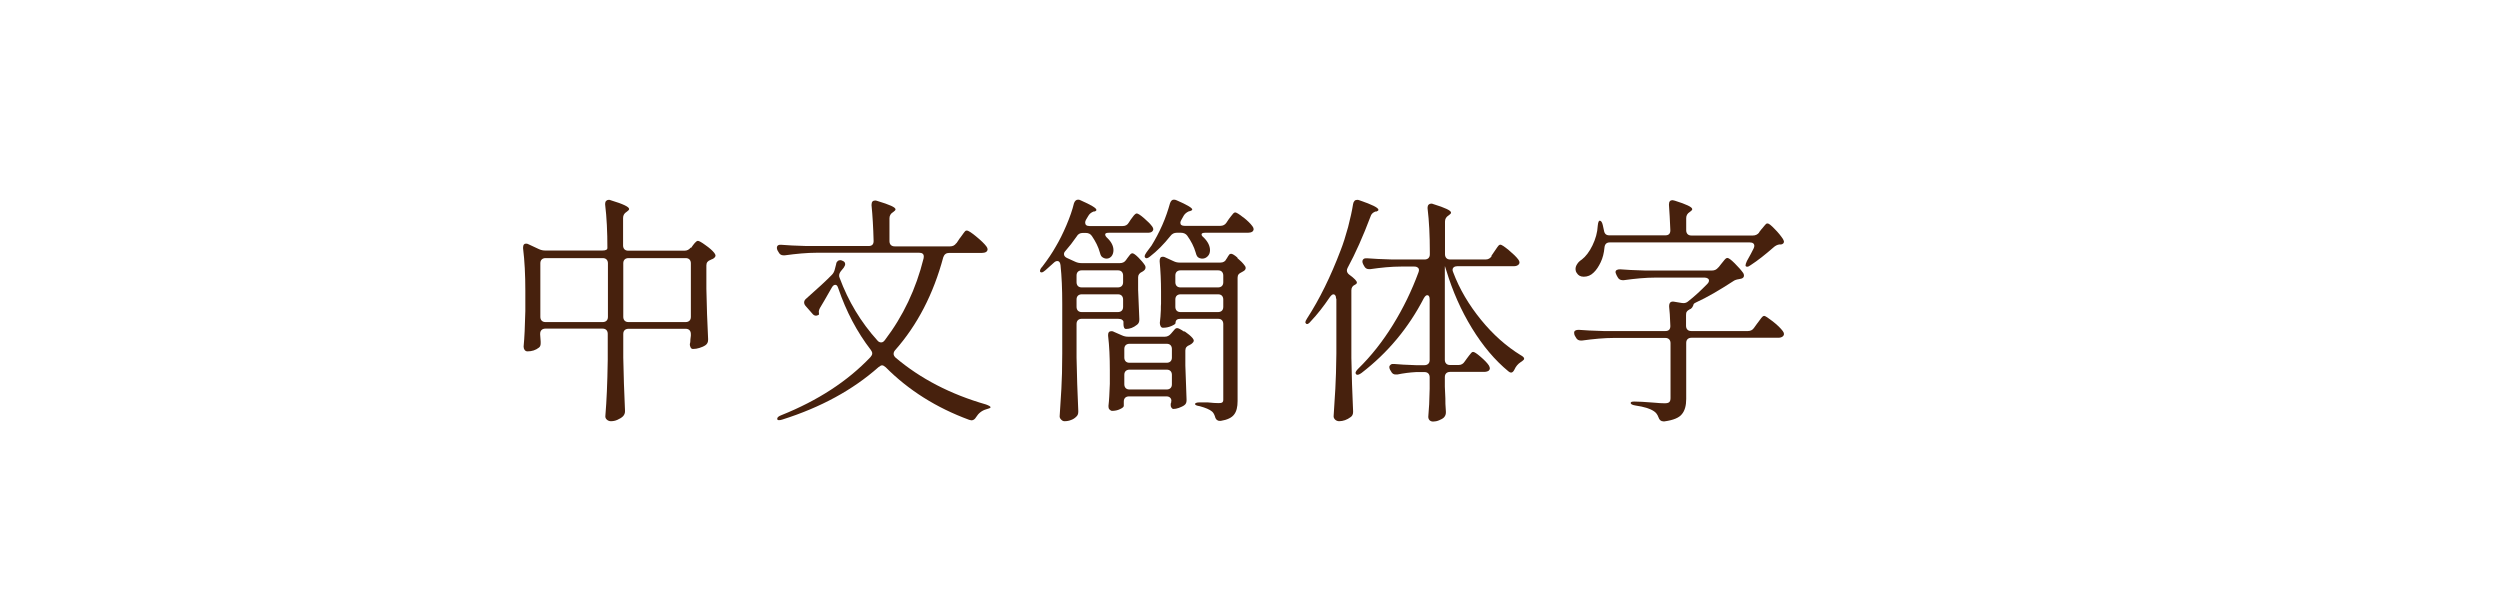 <?xml version="1.0" encoding="UTF-8"?>
<svg id="_レイヤー_2" data-name="レイヤー 2" xmlns="http://www.w3.org/2000/svg" viewBox="0 0 145 35">
  <defs>
    <style>
      .cls-1 {
        fill: none;
      }

      .cls-1, .cls-2 {
        stroke-width: 0px;
      }

      .cls-2 {
        fill: #47210d;
      }
    </style>
  </defs>
  <g id="_レイヤー_1-2" data-name="レイヤー 1">
    <g>
      <rect class="cls-1" width="145" height="35"/>
      <g>
        <path class="cls-2" d="M40.08,14.38l.08-.11s.07-.1.14-.18c.07-.08.13-.12.18-.12.06,0,.21.08.44.25.23.16.4.31.51.45.05.07.07.12.07.15,0,.06-.04.12-.13.18-.03.02-.06.03-.08.04-.03,0-.05.02-.07.03-.17.06-.25.16-.25.32v1.36c.02.99.05,1.96.1,2.9v.06c0,.14-.05.24-.15.31-.1.07-.22.12-.35.16s-.25.06-.35.06h-.04c-.06,0-.1-.04-.13-.1s-.04-.12-.04-.18c.02-.07.03-.13.03-.17,0-.03,0-.14.03-.32v-.1c0-.09-.03-.17-.08-.22-.05-.05-.12-.08-.22-.08h-3.32c-.09,0-.17.03-.22.08-.05.05-.08.12-.08.22v1.37c.02.99.05,2.01.1,3.05v.08c0,.1-.04.19-.11.27-.08.08-.19.15-.33.21-.13.06-.26.08-.38.08-.08,0-.16-.03-.22-.08-.07-.06-.1-.12-.1-.2.04-.49.07-.98.09-1.46s.04-1.09.05-1.83v-1.5c0-.09-.03-.17-.08-.22s-.12-.08-.22-.08h-3.32c-.09,0-.17.03-.22.08s-.08.12-.08.22v.04l.03.41v.1c0,.11-.03.2-.1.25-.19.15-.41.22-.67.22-.06,0-.12-.03-.16-.08-.04-.06-.06-.12-.06-.2.05-.51.08-1.2.1-2.06v-1.18c0-.91-.04-1.72-.13-2.45v-.06c0-.15.06-.22.17-.22.05,0,.1.01.15.04l.6.28c.13.06.25.08.36.08h3.32c.2,0,.29-.05.29-.15,0-.93-.04-1.77-.13-2.51v-.06c0-.07.02-.12.06-.16s.09-.06.15-.06c.03,0,.07,0,.13.03.7.21,1.05.38,1.05.5,0,.05-.04.09-.11.14l-.04.03c-.13.08-.2.2-.2.35v1.6c0,.09.03.17.08.22.05.05.12.08.22.08h3.26c.15,0,.27-.06.36-.18ZM31.42,15.05c-.05.05-.08.12-.08.22v3.11c0,.09.03.17.08.22s.12.08.22.08h3.32c.09,0,.17-.03.22-.08s.08-.12.08-.22v-3.11c0-.09-.03-.17-.08-.22s-.12-.08-.22-.08h-3.32c-.09,0-.17.03-.22.08ZM36.23,15.05c-.05.05-.08.12-.08.22v3.11c0,.09.03.17.08.22.05.05.12.08.22.08h3.32c.09,0,.17-.03.22-.08.05-.05.08-.12.08-.22v-3.11c0-.09-.03-.17-.08-.22-.05-.05-.12-.08-.22-.08h-3.32c-.09,0-.17.03-.22.08Z"/>
        <path class="cls-2" d="M55.48,14.1l.18-.27s.09-.11.15-.2c.06-.09.11-.15.15-.2s.08-.06.12-.06c.07,0,.25.11.53.34.28.23.48.42.6.58.05.07.07.12.07.17,0,.06-.03.11-.08.15-.06.04-.15.06-.25.06h-1.9c-.17,0-.28.08-.34.25-.57,2.13-1.5,3.93-2.8,5.4-.06.07-.08.14-.08.21,0,.07.04.14.11.21,1.44,1.22,3.19,2.13,5.25,2.72.08.03.15.06.2.09s.07.06.06.08c0,.03-.09.07-.25.11-.25.07-.45.23-.59.46-.07.12-.16.18-.27.18l-.13-.03c-1.9-.7-3.52-1.72-4.84-3.05-.08-.07-.15-.11-.21-.11-.05,0-.11.03-.2.1-1.5,1.33-3.36,2.34-5.57,3.04-.08.03-.15.04-.21.04s-.09-.02-.1-.06v-.03c0-.07.08-.14.24-.2,2.12-.85,3.84-1.97,5.17-3.37.06-.07.1-.14.1-.21,0-.07-.03-.13-.08-.2-.8-1.04-1.43-2.23-1.89-3.58-.04-.13-.09-.2-.17-.2s-.14.05-.2.15c-.35.61-.57,1-.69,1.19-.07.13-.08.23-.06.29v.1s-.1.06-.17.06-.13-.03-.18-.08l-.43-.49c-.06-.07-.08-.14-.08-.2,0-.08.04-.15.11-.21.68-.6,1.18-1.06,1.5-1.39.08-.08.14-.19.17-.32l.08-.31c0-.07.04-.12.08-.16s.1-.06.15-.06c.03,0,.07,0,.12.03.11.04.17.1.17.2,0,.06-.03.12-.08.2l-.17.21c-.06.08-.1.16-.1.25,0,.04,0,.08.03.14.5,1.35,1.23,2.57,2.2,3.64.06.07.13.1.21.1s.14-.04.21-.13c1.06-1.39,1.81-2.97,2.25-4.75,0-.02.01-.05.01-.1,0-.15-.09-.22-.27-.22h-5.94c-.57,0-1.19.06-1.85.15h-.08c-.13,0-.22-.06-.28-.18l-.06-.1c-.03-.06-.04-.11-.04-.15,0-.14.09-.2.28-.18.32.03.8.05,1.44.07h3.6c.2,0,.29-.1.29-.29-.02-.78-.06-1.47-.12-2.07v-.03c0-.17.07-.25.21-.25.02,0,.07,0,.14.03.69.21,1.04.36,1.04.48,0,.05-.04.09-.11.14l-.04.03c-.13.08-.2.2-.2.35v1.33c0,.09.03.17.08.22.05.05.12.08.22.08h3.22c.15,0,.27-.06.35-.18Z"/>
        <path class="cls-2" d="M65.06,18.53c-.05-.02-.12-.04-.22-.04h-2.1c-.09,0-.17.03-.22.08-.05.05-.08.12-.08.22v1.95c.02,1.02.05,2.04.1,3.08v.07c0,.12-.04.22-.13.29-.07.07-.17.14-.29.18-.12.05-.25.07-.38.07-.07,0-.13-.03-.19-.09s-.09-.12-.09-.19c.04-.55.07-1.08.1-1.6.03-.52.05-1.2.05-2.04v-2.9c0-.84-.03-1.58-.1-2.23-.02-.16-.08-.24-.18-.24-.07,0-.14.03-.21.1,0,0-.17.15-.48.43-.09.08-.17.13-.22.13-.07,0-.1-.03-.1-.08,0-.07.04-.16.13-.25.33-.43.59-.82.78-1.16.21-.35.42-.77.62-1.24.2-.47.35-.9.44-1.28.05-.14.13-.21.24-.21.05,0,.1.01.15.04.61.27.91.45.91.55,0,.04-.02.06-.06.08-.04.01-.06.02-.07.02h-.04c-.14.06-.24.14-.31.27l-.13.22c-.03.06-.04.11-.04.15,0,.13.08.2.25.2h1.93c.15,0,.27-.06.35-.2l.11-.17s.07-.09.12-.16c.05-.07.09-.12.13-.15.03-.03.07-.05.1-.05.07,0,.21.09.42.27.21.18.37.34.48.49.04.06.06.11.06.15,0,.06-.03.11-.08.15-.05.04-.13.06-.25.06h-2.25c-.14,0-.21.03-.21.1,0,.06.04.13.13.21.23.22.35.46.35.7,0,.14-.04.26-.11.35-.08.09-.17.14-.29.14-.06,0-.11-.01-.17-.04-.07-.03-.11-.07-.14-.11-.03-.05-.06-.12-.08-.21-.09-.33-.25-.64-.46-.95-.08-.12-.2-.18-.35-.18h-.18c-.16,0-.28.07-.35.2-.22.32-.44.6-.66.85-.06.06-.08.12-.08.18,0,.09.06.17.17.22l.48.22c.13.06.25.08.36.08h2.24c.15,0,.27-.06.35-.18l.07-.1s.07-.1.13-.17c.06-.08.11-.12.17-.12.06,0,.18.08.34.24.16.16.29.31.38.45.03.04.04.08.04.14,0,.08-.05.15-.14.21l-.05.03c-.16.07-.24.18-.24.32v.73c.03.77.05,1.33.07,1.68v.06c0,.13-.05.23-.14.29-.2.16-.41.24-.63.24-.1,0-.15-.1-.15-.29v-.14s-.03-.08-.08-.1ZM65.06,15.76c-.05-.05-.12-.08-.22-.08h-2.1c-.09,0-.17.03-.22.08s-.08.12-.08.22v.39c0,.09.03.17.08.22.05.05.12.08.22.08h2.1c.09,0,.17-.03.22-.08s.08-.12.08-.22v-.39c0-.09-.03-.17-.08-.22ZM65.06,17.15c-.05-.05-.12-.08-.22-.08h-2.1c-.09,0-.17.03-.22.08-.05.05-.08.12-.08.22v.43c0,.09.03.17.08.22.05.05.12.08.22.08h2.1c.09,0,.17-.03.22-.08s.08-.12.08-.22v-.43c0-.09-.03-.17-.08-.22ZM68.71,19.22c.2.14.35.26.46.39.05.07.07.11.07.14,0,.07-.05.13-.14.2l-.1.06c-.17.06-.25.16-.25.32v.87c.03.86.05,1.51.07,1.96v.07c0,.13-.05.22-.14.28-.08.06-.19.1-.31.15-.12.04-.22.06-.31.06-.05,0-.09-.03-.13-.1-.02-.03-.03-.07-.03-.13,0-.05,0-.1.03-.15,0-.04,0-.07.01-.1,0-.07-.03-.14-.08-.18-.05-.05-.12-.07-.22-.07h-2.16c-.09,0-.17.03-.22.08-.05.05-.08.12-.08.22v.25c0,.06-.07.12-.22.19-.14.07-.3.1-.46.1-.05,0-.1-.03-.15-.08s-.06-.12-.06-.2c.04-.33.06-.76.08-1.29v-.78c0-.76-.03-1.42-.1-2v-.06c0-.14.06-.21.18-.21.06,0,.1,0,.14.03l.48.21c.13.06.25.08.36.08h2.13c.14,0,.26-.06.36-.18l.06-.07s.07-.08.13-.15c.05-.07.11-.1.17-.1.06,0,.2.07.39.2ZM65.29,20.96c.05.05.12.08.22.08h2.16c.09,0,.17-.03.22-.08.05-.05.08-.12.08-.22v-.5c0-.09-.03-.17-.08-.22-.05-.05-.12-.08-.22-.08h-2.16c-.09,0-.17.03-.22.08-.05.05-.08.12-.08.22v.5c0,.09.03.17.08.22ZM65.29,22.51c.05.05.12.08.22.08h2.16c.09,0,.17-.03.22-.08s.08-.12.08-.22v-.55c0-.09-.03-.17-.08-.22-.05-.05-.12-.08-.22-.08h-2.16c-.09,0-.17.03-.22.08-.05.05-.08.12-.08.22v.55c0,.09.03.17.08.22ZM72.12,12.61c.24.19.41.36.52.51.05.07.07.12.07.17,0,.06-.03.11-.08.15-.07.04-.15.06-.25.06h-2.48c-.14,0-.21.03-.21.1,0,.05.04.11.13.18.24.24.36.49.36.73,0,.14-.04.26-.13.35s-.19.14-.31.14c-.04,0-.09,0-.17-.03-.07-.03-.11-.06-.14-.11-.03-.05-.06-.12-.08-.21-.1-.35-.27-.67-.49-.98-.08-.11-.21-.17-.36-.17h-.25c-.15,0-.27.06-.36.18-.39.49-.78.88-1.18,1.19-.13.11-.23.14-.29.07-.02-.02-.03-.04-.03-.07,0-.06.04-.14.11-.24l.29-.39c.21-.34.42-.73.62-1.18.2-.45.34-.88.45-1.27.05-.14.12-.21.22-.21.06,0,.11.01.17.04.6.26.9.44.9.53,0,.04-.05.07-.14.1h-.04c-.14.06-.24.14-.31.25l-.14.25s-.06.1-.06.17c0,.12.08.18.25.18h2.07c.15,0,.27-.06.35-.18l.14-.21s.08-.1.13-.17c.05-.07.1-.12.13-.16.04-.04.08-.06.11-.06.07,0,.23.1.47.29ZM71.77,14.97c.18.15.32.29.42.43.04.05.06.09.06.14,0,.08-.05.15-.15.2l-.07.04c-.08.04-.15.08-.19.13-.04.05-.06.11-.06.2v7.15c0,.34-.06.6-.2.78-.13.18-.39.31-.77.37h-.06c-.08,0-.13-.02-.18-.06-.04-.04-.08-.1-.1-.19-.04-.12-.09-.22-.17-.29-.14-.12-.38-.22-.71-.31-.19-.03-.28-.07-.28-.13,0-.02.02-.04.06-.06.04-.02.1-.03.17-.03h.52c.28.03.48.04.62.04.1,0,.17-.01.21-.04.04-.03.06-.08.06-.15v-4.4c0-.09-.03-.17-.08-.22-.05-.05-.12-.08-.22-.08h-2.18c-.2,0-.29.08-.29.25,0,.05-.08.1-.24.17-.16.07-.32.1-.49.1-.06,0-.1-.03-.13-.08-.03-.06-.05-.12-.05-.2.03-.24.05-.49.06-.76,0-.15,0-.27.01-.36v-.7c0-.63-.03-1.21-.08-1.75v-.03c0-.16.06-.24.18-.24.05,0,.1.01.15.04l.48.22c.12.06.24.08.36.08h2.35c.17,0,.29-.07.35-.21l.03-.04s.04-.07.07-.12.06-.09.08-.11c.03-.02.06-.03.1-.03.06,0,.19.07.36.22ZM68.25,16.59c.05.05.12.08.22.08h2.18c.09,0,.17-.03.22-.08.05-.05.08-.12.08-.22v-.39c0-.09-.03-.17-.08-.22-.05-.05-.12-.08-.22-.08h-2.18c-.09,0-.17.03-.22.08s-.08.12-.08.22v.39c0,.09.03.17.08.22ZM68.25,18.02c.05.05.12.08.22.08h2.18c.09,0,.17-.03.22-.08.05-.05.08-.12.08-.22v-.43c0-.09-.03-.17-.08-.22-.05-.05-.12-.08-.22-.08h-2.18c-.09,0-.17.03-.22.08-.05.05-.08.12-.08.22v.43c0,.09.03.17.08.22Z"/>
        <path class="cls-2" d="M77.49,17.32c0-.07-.01-.14-.04-.18-.03-.05-.07-.07-.11-.07-.06,0-.12.05-.2.15-.37.55-.74,1.02-1.11,1.41-.12.15-.21.2-.28.14-.03-.03-.04-.06-.04-.08,0-.04.03-.11.1-.22.72-1.11,1.37-2.43,1.95-3.96.15-.38.29-.83.43-1.34.13-.51.23-.95.29-1.34.03-.16.11-.24.24-.24.02,0,.07,0,.14.03.73.25,1.09.43,1.09.55,0,.04-.04.07-.12.1h-.06c-.15.06-.24.15-.28.29-.43,1.14-.87,2.13-1.33,2.98-.03.06-.04.11-.04.15,0,.09.05.18.15.25.29.21.43.36.43.45,0,.05-.04.09-.12.13-.13.06-.2.16-.2.32v3.92c.02,1.02.05,2.04.1,3.08v.06c0,.13-.05.23-.14.29-.21.16-.44.24-.67.24-.08,0-.16-.03-.22-.08-.06-.06-.1-.12-.1-.2.04-.55.07-1.08.1-1.6.03-.52.05-1.2.06-2.04v-3.19ZM86.5,14.84l.15-.22s.08-.11.13-.19c.05-.08.1-.14.13-.18.04-.04.07-.06.11-.06.07,0,.22.1.48.31.25.21.44.39.56.55.05.07.07.12.07.17,0,.06-.03.11-.08.15-.07.05-.15.07-.25.07h-3.28c-.08,0-.15.02-.2.06-.05.04-.07.09-.07.15,0,.03,0,.07.03.13.37.99.92,1.91,1.62,2.77s1.47,1.54,2.3,2.05c.13.07.2.14.2.2,0,.03-.01.06-.04.08s-.05.05-.08.07c-.03.02-.06.04-.09.06-.15.1-.27.24-.35.42-.06.12-.12.18-.2.18-.04,0-.09-.02-.15-.07-.78-.64-1.49-1.48-2.12-2.51-.63-1.03-1.12-2.14-1.48-3.33-.03-.1-.06-.19-.08-.25h-.01v5.42c0,.09.03.17.08.22s.12.08.22.08h.5c.15,0,.27-.07.35-.2l.13-.18s.07-.09.12-.16c.05-.07.1-.12.13-.16s.07-.06.11-.06c.07,0,.21.09.43.28.22.19.38.35.48.5.04.07.06.13.06.17,0,.06-.03.11-.08.15-.07.04-.15.06-.27.06h-1.96c-.09,0-.17.03-.22.08s-.08.12-.08.22v.56l.03.67c0,.19,0,.44.03.76v.08c0,.1-.04.19-.11.27-.07.07-.17.12-.29.17-.12.05-.23.07-.34.07-.09,0-.16-.03-.21-.08-.05-.06-.07-.12-.07-.2.04-.42.07-.96.08-1.62v-.67c0-.09-.03-.17-.08-.22-.05-.05-.12-.08-.22-.08h-.48c-.38.02-.75.07-1.09.14h-.08c-.13.01-.23-.05-.29-.18l-.06-.1c-.03-.06-.04-.11-.04-.15,0-.06.03-.1.08-.14.05-.04.12-.05.2-.04.28.03.7.05,1.26.07h.5c.09,0,.17-.03.22-.08.05-.05.08-.12.08-.22v-3.51c0-.17-.05-.25-.14-.25-.07,0-.13.06-.2.18-.89,1.72-2.09,3.16-3.61,4.33-.15.11-.26.14-.32.07l-.03-.06c0-.07.05-.15.15-.25.75-.73,1.42-1.58,2.02-2.55.6-.97,1.09-1.98,1.48-3.04.02-.06.03-.1.03-.13,0-.06-.02-.12-.07-.15-.05-.04-.11-.06-.2-.06h-.76c-.57,0-1.17.06-1.79.15h-.08c-.13,0-.22-.06-.28-.18l-.06-.11c-.03-.06-.04-.11-.04-.15,0-.06.02-.11.07-.15s.11-.04.2-.04c.33.03.81.05,1.46.07h1.88c.09,0,.17-.03.22-.08.05-.05.08-.12.08-.22v-.15c0-.93-.04-1.77-.13-2.51v-.06c0-.06.02-.12.06-.16s.09-.06.15-.06c.03,0,.07,0,.13.03.68.21,1.02.37,1.02.49,0,.05-.04.09-.11.14l-.04.03c-.13.08-.2.2-.2.35v1.9c0,.09.03.17.08.22s.12.08.22.08h2.06c.15,0,.27-.07.35-.2Z"/>
        <path class="cls-2" d="M99.68,15.5l.14-.18s.08-.09.13-.16c.05-.07.1-.12.13-.15s.07-.05.11-.05c.07,0,.21.1.42.31.21.21.38.4.5.57.03.06.04.1.04.14,0,.09-.05.15-.15.18l-.14.03c-.14.02-.26.06-.35.13-.77.5-1.48.92-2.16,1.23-.07.03-.12.07-.13.12-.01.05-.03.09-.04.1-.02.05-.05.09-.1.13-.02.02-.04.03-.06.03-.08.05-.15.09-.18.14-.04.05-.05.11-.05.2v.63c0,.09.03.17.08.22s.12.08.22.08h3.29c.15,0,.27-.06.35-.18l.18-.25s.09-.11.15-.2c.06-.08.11-.15.15-.19s.08-.06.11-.06c.06,0,.23.11.5.32.27.21.46.4.58.56.05.07.07.12.07.17,0,.06-.03.11-.08.15-.07.05-.15.07-.25.07h-5.04c-.09,0-.17.03-.22.08-.05.05-.08.12-.08.22v3.25c0,.38-.08.68-.25.88-.16.21-.5.35-1.01.42h-.06c-.14,0-.24-.08-.29-.24-.06-.17-.16-.29-.28-.36-.21-.14-.56-.25-1.05-.32-.19-.03-.28-.08-.28-.15,0-.06.07-.08.22-.08.22,0,.59.02,1.09.06.3.03.52.04.66.04.13,0,.22-.02.27-.07s.07-.13.07-.24v-3.18c0-.09-.03-.17-.08-.22-.05-.05-.12-.08-.22-.08h-2.98c-.57,0-1.19.06-1.85.15h-.08c-.13,0-.22-.06-.28-.18l-.06-.1c-.03-.06-.04-.11-.04-.17s.02-.1.07-.13c.05-.03.11-.04.2-.04.32.03.8.05,1.44.07h3.58c.2,0,.29-.1.29-.29-.02-.53-.04-.91-.07-1.12v-.04c0-.1.03-.18.08-.22.06-.04.13-.05.22-.03l.42.07s.07.01.11.01c.1,0,.19-.03.27-.1.36-.28.73-.62,1.11-1.01.07-.07.1-.13.1-.2,0-.05-.02-.09-.07-.12-.05-.03-.11-.05-.18-.05h-2.84c-.59,0-1.2.06-1.85.15h-.07c-.13,0-.23-.06-.29-.18l-.06-.11c-.04-.09-.06-.15-.06-.17,0-.06.02-.1.07-.13.05-.03.11-.04.2-.04.32.03.8.05,1.44.07h3.89c.15,0,.27-.06.36-.18ZM102.03,13.47l.13-.17s.07-.07.12-.14c.05-.07.1-.11.13-.15s.07-.05.11-.05c.07,0,.2.1.41.32.21.21.36.4.48.58.04.08.06.13.06.15,0,.09-.06.15-.17.17h-.11c-.12.02-.23.08-.34.18-.47.41-.9.75-1.3,1.01-.09.07-.16.1-.21.1-.07,0-.1-.03-.1-.08s.03-.14.08-.25c.17-.3.3-.54.39-.73.03-.06.04-.11.04-.15,0-.13-.09-.2-.27-.2h-8.11c-.19,0-.29.1-.31.29-.03.33-.1.61-.22.86-.12.25-.25.45-.41.6-.16.16-.35.24-.57.24-.19,0-.32-.07-.41-.22-.05-.07-.07-.15-.07-.22,0-.1.03-.2.1-.3.06-.1.15-.18.27-.26.22-.17.43-.44.61-.81.18-.37.29-.75.31-1.15.02-.2.06-.29.11-.29.08,0,.14.08.18.25l.07.32c.03.19.13.28.31.28h3.25c.2,0,.29-.1.29-.29-.02-.56-.05-1.05-.08-1.47v-.03c0-.17.07-.25.21-.25l.13.03c.67.21,1.01.37,1.01.49,0,.05-.04.09-.11.14l-.04.03c-.13.08-.2.2-.2.35v.71c0,.09.03.17.08.22s.12.08.22.08h3.57c.15,0,.27-.06.36-.17Z"/>
      </g>
    </g>
  </g>
</svg>